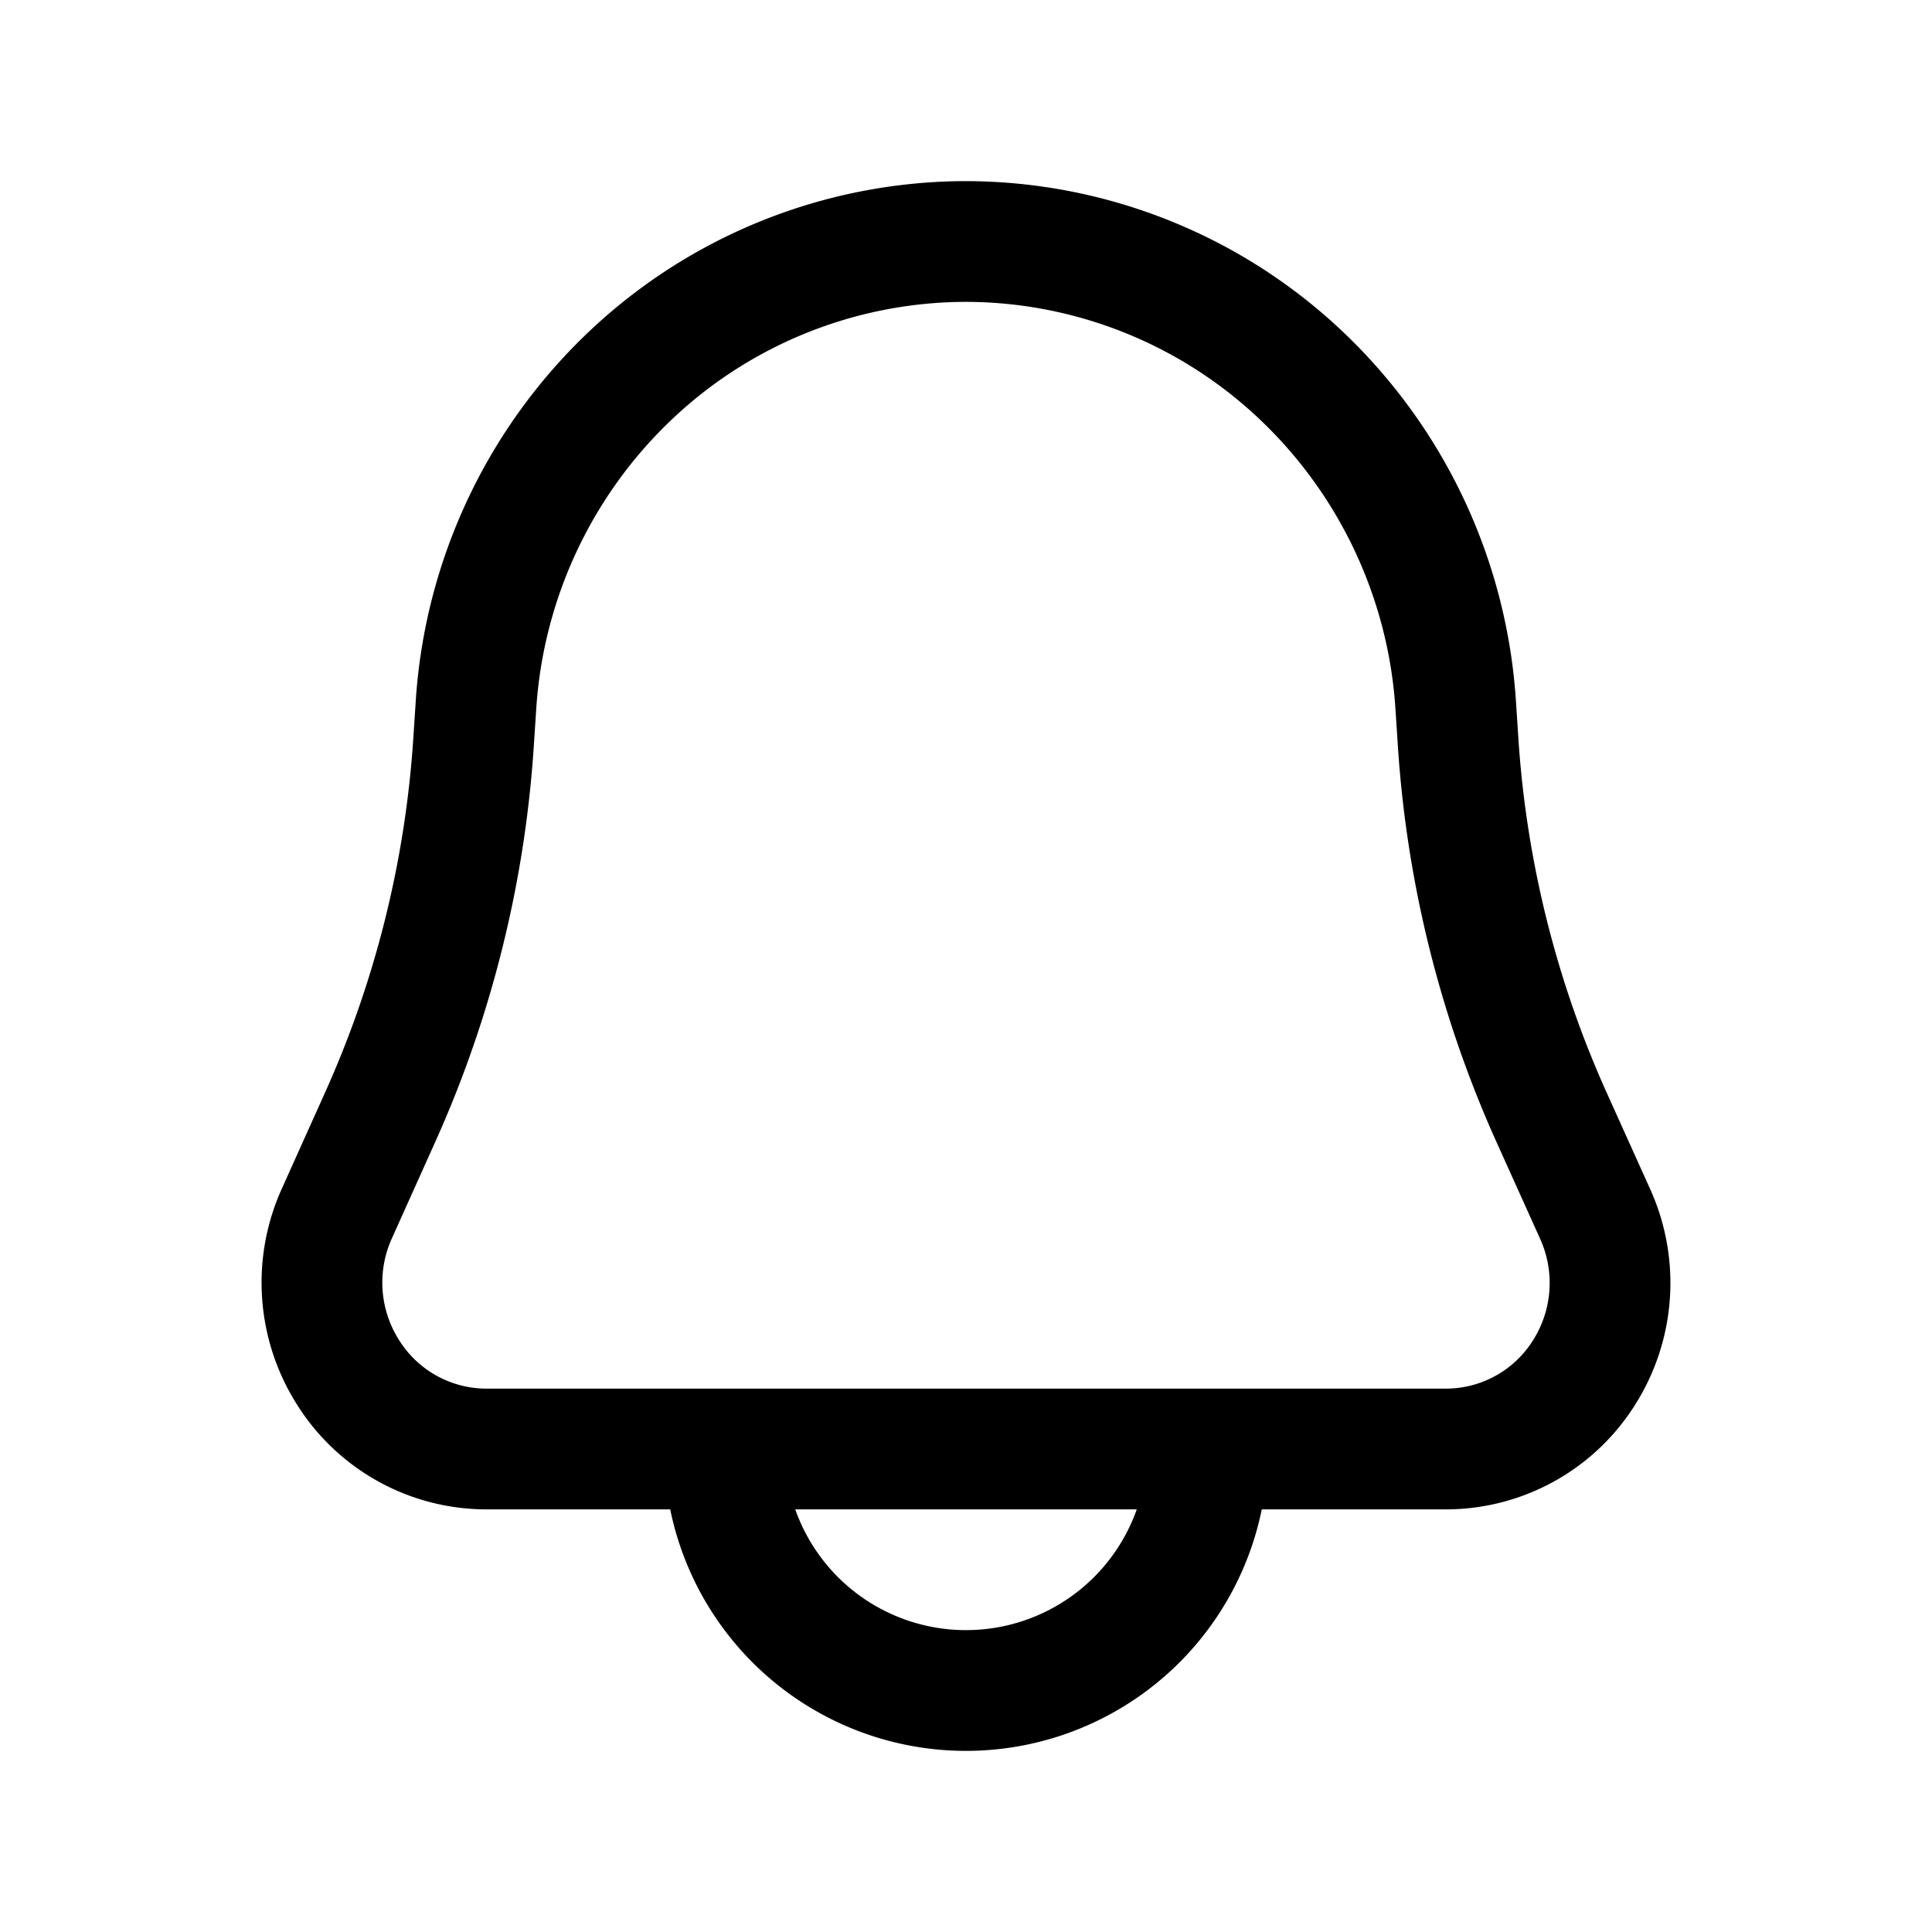 <svg xmlns="http://www.w3.org/2000/svg" width="24" height="24" fill="none" viewBox="0 0 24 24"><path stroke="#000" stroke-linecap="round" stroke-linejoin="round" stroke-miterlimit="10" stroke-width="1.5" d="M15 18a3 3 0 1 1-6 0m-2.957 0a2.03 2.03 0 0 1-1.718-.95 2.08 2.08 0 0 1-.142-1.972l.545-1.212A13.5 13.5 0 0 0 5.882 9.23l.031-.473A6.19 6.19 0 0 1 7.83 4.666 6.07 6.07 0 0 1 11.998 3a6.07 6.07 0 0 1 4.168 1.666 6.19 6.19 0 0 1 1.917 4.09l.031.474a13.5 13.5 0 0 0 1.154 4.636l.546 1.211a2.08 2.08 0 0 1-.138 1.976 2.027 2.027 0 0 1-1.723.947z"/></svg>